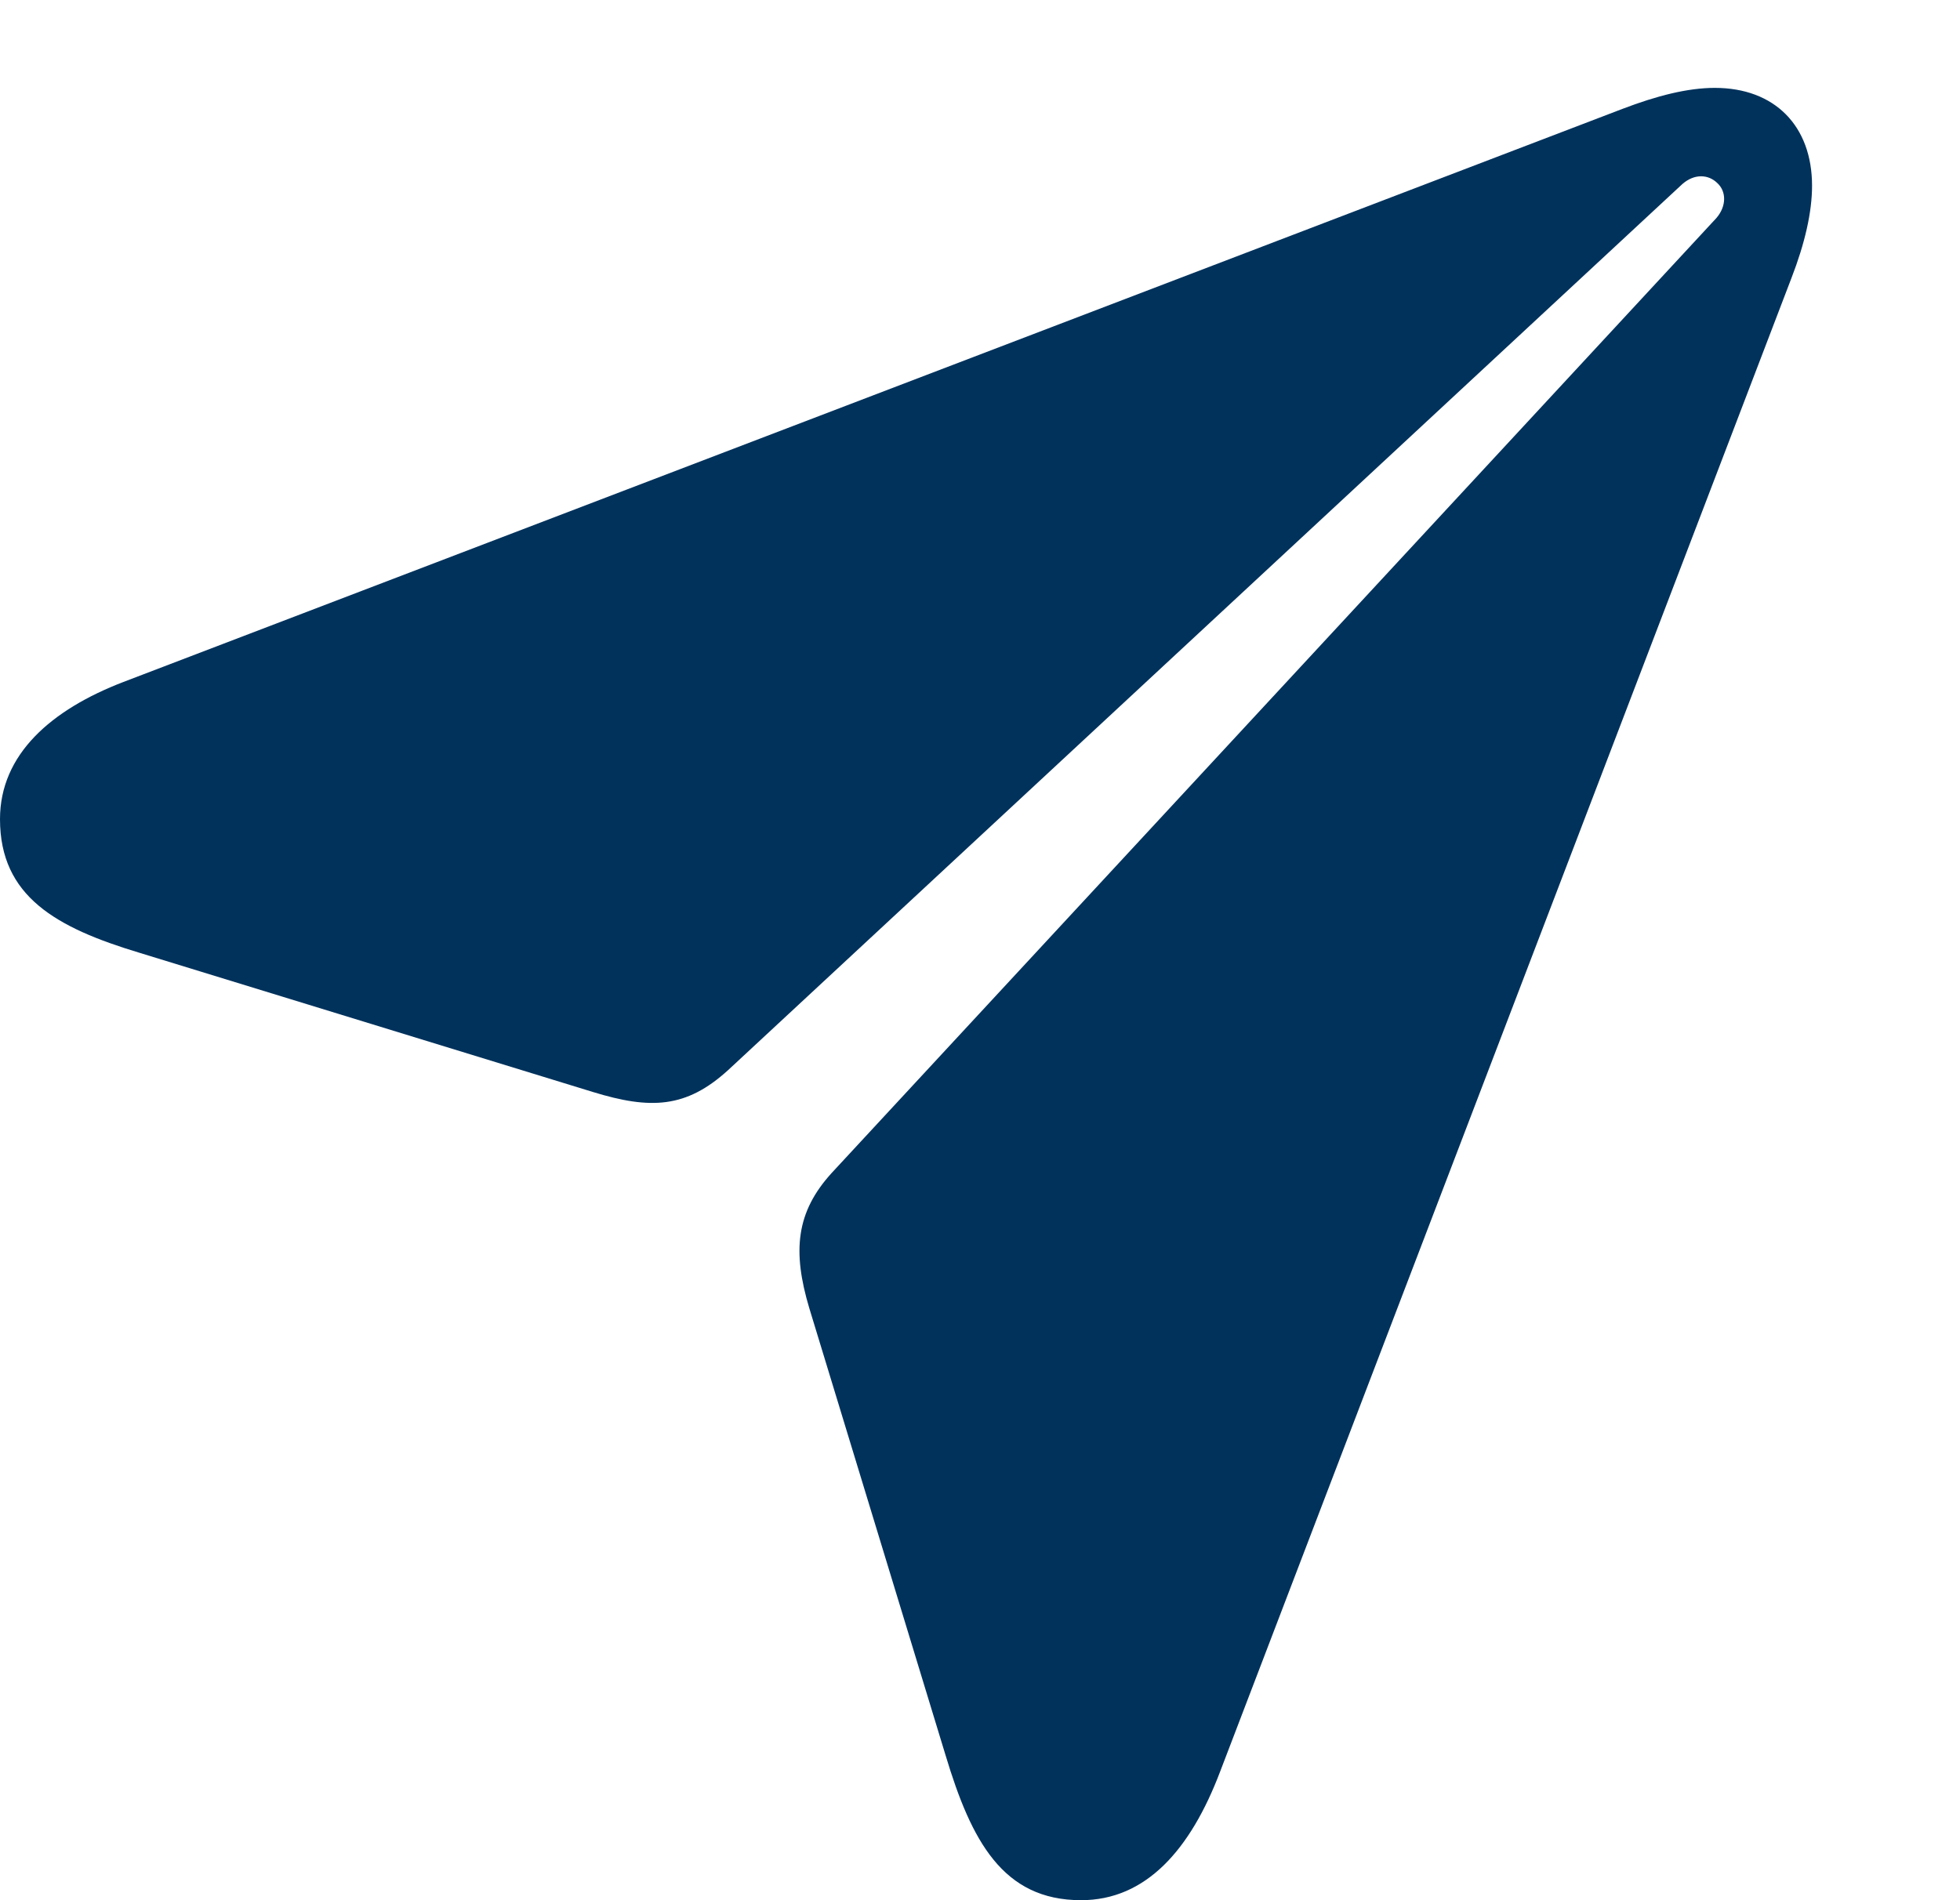 <svg width="33" height="32" viewBox="0 0 33 32" fill="none" xmlns="http://www.w3.org/2000/svg">
<path d="M18.201 32C19.289 32 20.042 31.159 20.545 29.829L30.162 4.683C30.389 4.097 30.509 3.571 30.509 3.128C30.509 2.12 29.88 1.48 28.872 1.48C28.417 1.48 27.899 1.611 27.313 1.835L2.077 11.485C0.867 11.95 0 12.7 0 13.795C0 15.099 0.952 15.624 2.344 16.044L9.981 18.389C10.955 18.689 11.554 18.662 12.257 18.023L28.326 3.099C28.53 2.921 28.763 2.936 28.912 3.081C29.068 3.222 29.071 3.47 28.9 3.67L14.004 19.752C13.404 20.41 13.337 21.066 13.626 22.031L15.922 29.565C16.353 30.996 16.882 32 18.201 32Z" fill="#00325C"/>
</svg>
